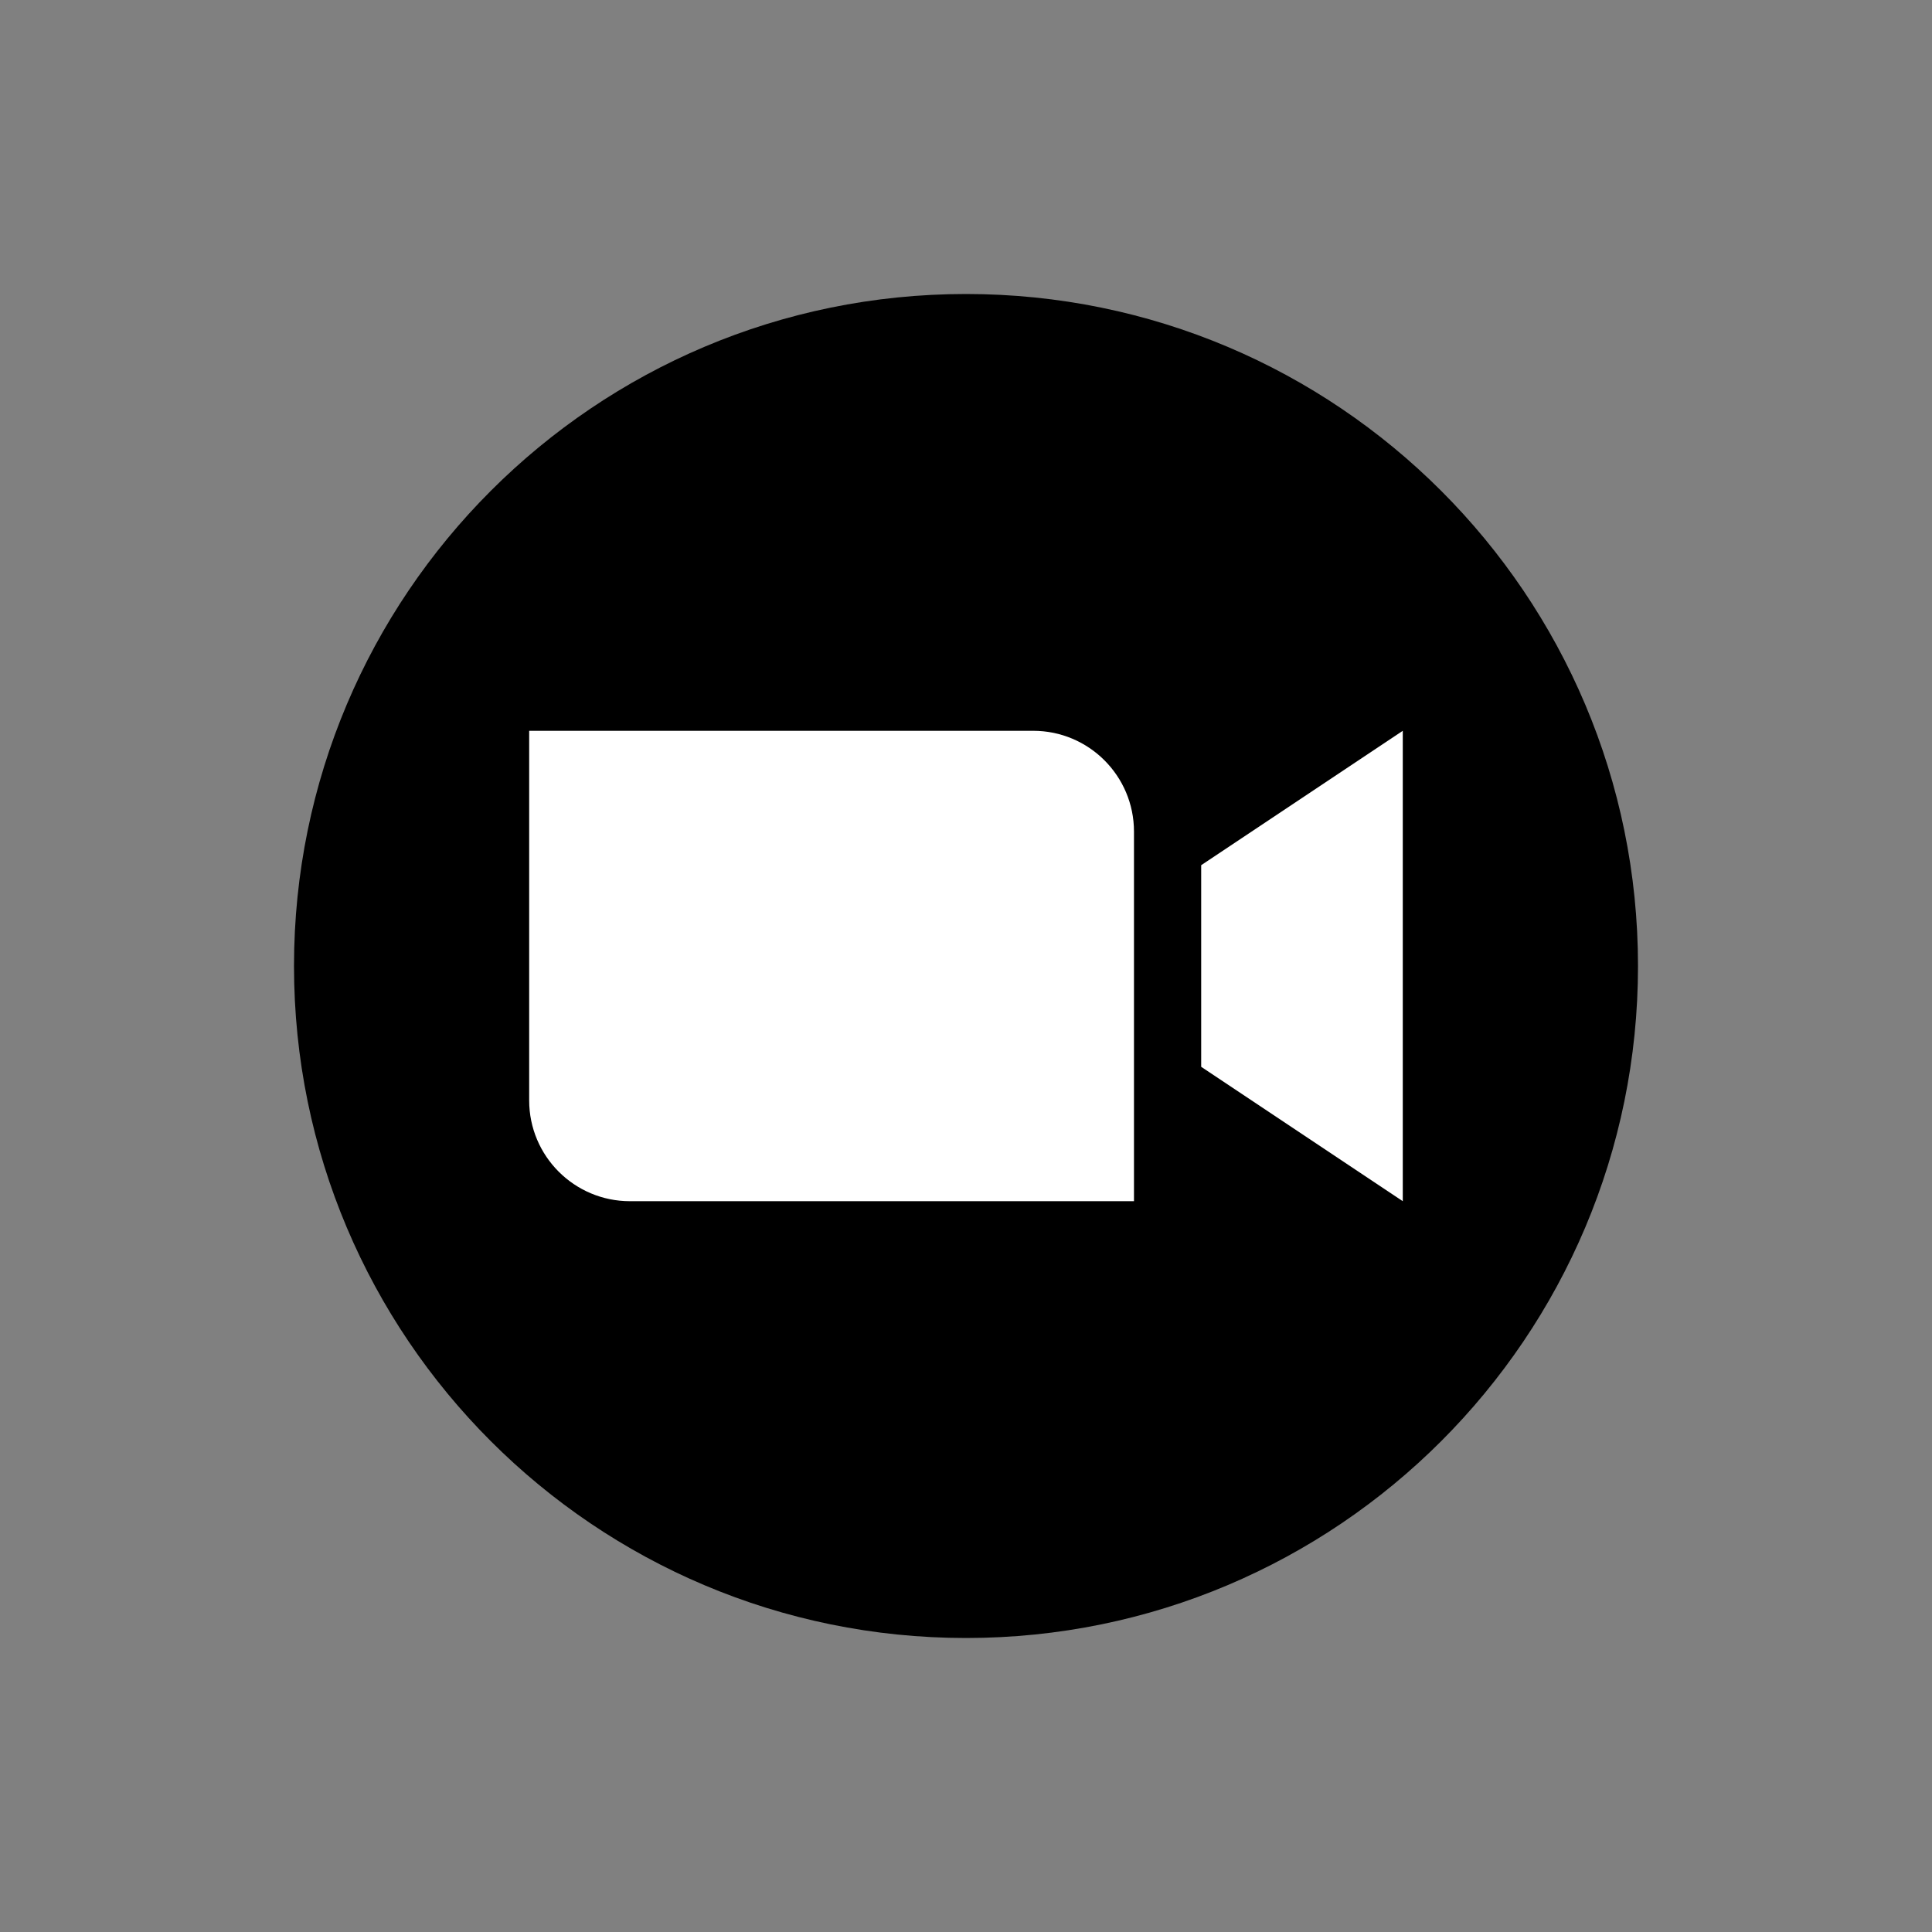 <svg width="92" height="92" viewBox="0 0 92 92" fill="none" xmlns="http://www.w3.org/2000/svg">
<rect x="0" y="0" width="92" height="92" fill="#808080" stroke="none"/>
<path d="M46 78C63.673 78 78 63.673 78 46C78 28.327 63.673 14 46 14C28.327 14 14 28.327 14 46C14 63.673 28.327 78 46 78Z" fill="black"/>
<path d="M53.999 57.2H29.999C27.348 57.2 25.199 55.051 25.199 52.4V34.8H49.199C51.85 34.8 53.999 36.949 53.999 39.6V57.2Z" fill="white"/>
<path d="M66.799 57.2L57.199 50.8V41.2L66.799 34.8V57.2Z" fill="white"/>
</svg>
